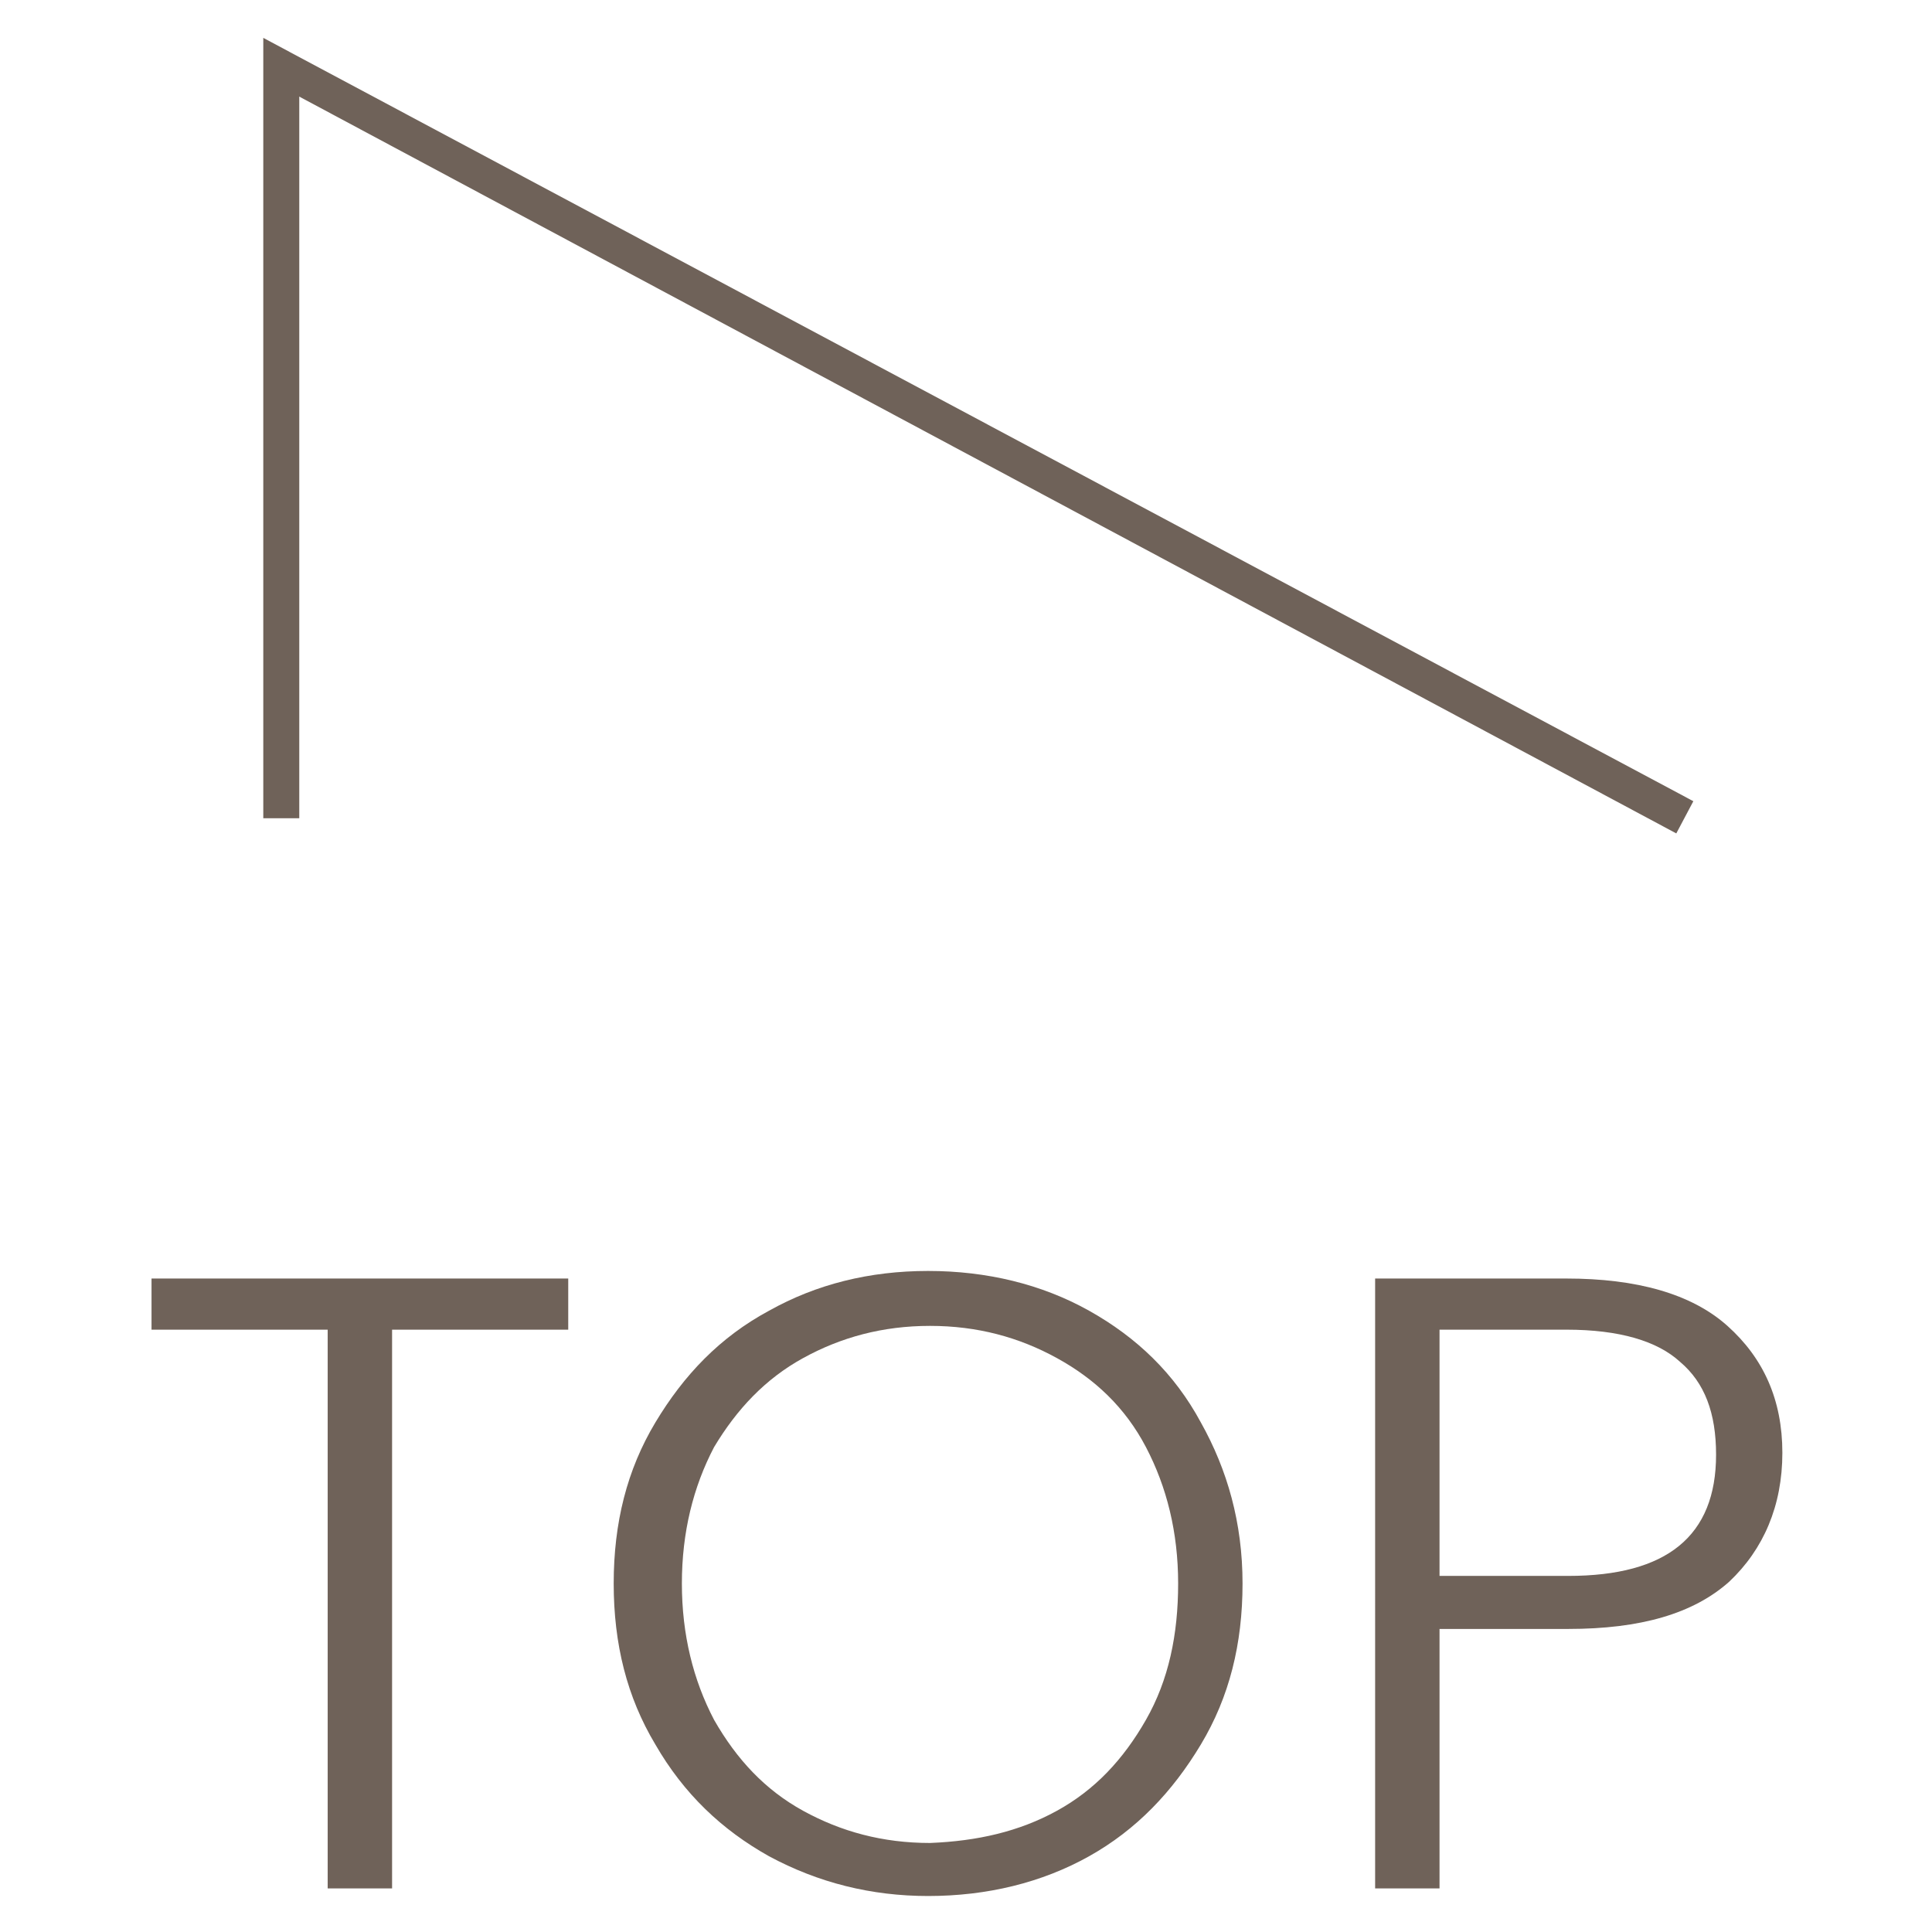 <?xml version="1.0" encoding="utf-8"?>
<!-- Generator: Adobe Illustrator 25.2.1, SVG Export Plug-In . SVG Version: 6.00 Build 0)  -->
<svg version="1.1" id="レイヤー_1" xmlns="http://www.w3.org/2000/svg" xmlns:xlink="http://www.w3.org/1999/xlink" x="0px"
	 y="0px" viewBox="0 0 102 102" style="enable-background:new 0 0 102 102;" xml:space="preserve">
<style type="text/css">
	.st0{fill:#6F6259;}
</style>
<g>
	<g>
		<path class="st0" d="M30,67.5v2.7h-9.3v29.5h-3.4V70.2H8v-2.7H30z"/>
		<path class="st0" d="M40.6,98c-2.5-1.4-4.5-3.3-6-5.9c-1.5-2.5-2.2-5.3-2.2-8.5s0.7-6,2.2-8.5s3.4-4.5,6-5.9
			c2.5-1.4,5.3-2.1,8.4-2.1c3.1,0,6,0.7,8.5,2.1s4.5,3.3,5.9,5.9c1.4,2.5,2.2,5.3,2.2,8.5s-0.7,6-2.2,8.5S60,96.6,57.5,98
			s-5.4,2.1-8.5,2.1C46,100.1,43.2,99.4,40.6,98z M55.8,95.6c2-1.1,3.5-2.7,4.7-4.8c1.2-2.1,1.7-4.5,1.7-7.2s-0.6-5.1-1.7-7.2
			c-1.1-2.1-2.7-3.6-4.7-4.7S51.6,70,49.1,70s-4.7,0.6-6.7,1.7s-3.5,2.7-4.7,4.7c-1.1,2.1-1.7,4.5-1.7,7.2s0.6,5.1,1.7,7.2
			c1.2,2.1,2.7,3.7,4.7,4.8c2,1.1,4.2,1.7,6.7,1.7C51.6,97.2,53.8,96.7,55.8,95.6z"/>
		<path class="st0" d="M91.3,83.5c-1.9,1.7-4.7,2.5-8.5,2.5H76v13.7h-3.4V67.5h10.1c3.7,0,6.6,0.8,8.5,2.5s2.9,3.9,2.9,6.7
			C94.1,79.5,93.1,81.8,91.3,83.5z M90.6,76.8c0-2.2-0.6-3.8-1.9-4.9c-1.2-1.1-3.2-1.7-6-1.7H76v13h6.8C88,83.2,90.6,81.1,90.6,76.8
			z"/>
	</g>
	<polygon class="st0" points="88.5,44 15.8,5.1 15.8,43.2 13.9,43.2 13.9,2 89.4,42.3 	"/>
</g>
</svg>
